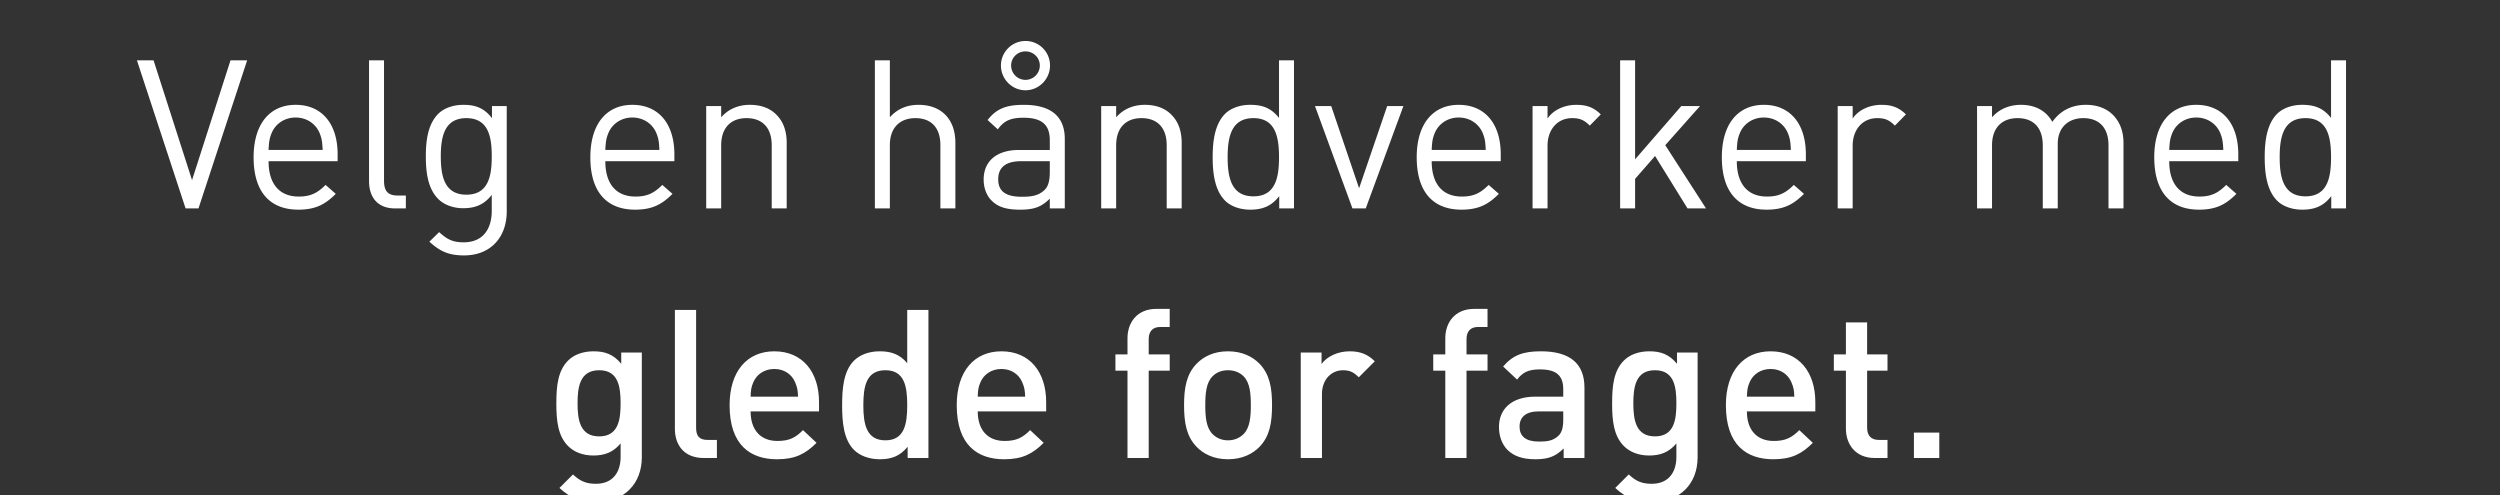 <svg width="328" height="65" viewBox="0 0 328 65" xmlns="http://www.w3.org/2000/svg"><rect x="0" y="0" width="328" height="65" fill="#333333" stroke="none"/><g fill="#fff"><path d="M32.427 7.914h-2.184l-5.048 15.718-5.048-15.718h-2.184l6.386 19.43h1.692zM44.297 21.149v-.9c0-3.985-2.046-6.495-5.512-6.495-3.411 0-5.512 2.537-5.512 6.876 0 4.749 2.32 6.877 5.867 6.877 2.292 0 3.547-.71 4.912-2.074l-1.338-1.173c-1.064 1.064-1.964 1.528-3.52 1.528-2.565 0-3.957-1.692-3.957-4.64zm-1.965-1.474h-7.095c.055-1.091.11-1.5.41-2.237.518-1.228 1.719-2.02 3.138-2.02 1.419 0 2.62.792 3.138 2.02.3.736.355 1.146.41 2.237zM53.248 27.343v-1.691h-1.064c-1.365 0-1.801-.655-1.801-1.965V7.914h-1.965v15.855c0 2.046 1.064 3.574 3.411 3.574zM66.483 27.753V13.917h-1.937V15.5c-1.092-1.419-2.293-1.746-3.766-1.746-1.365 0-2.565.464-3.275 1.173-1.337 1.337-1.637 3.411-1.637 5.594 0 2.183.3 4.257 1.637 5.594.71.71 1.883 1.201 3.247 1.201 1.447 0 2.675-.355 3.766-1.746v2.1c0 2.293-1.091 4.122-3.684 4.122-1.555 0-2.237-.464-3.22-1.338l-1.282 1.256c1.419 1.282 2.538 1.8 4.557 1.8 3.52 0 5.594-2.428 5.594-5.757zm-1.965-7.232c0 2.51-.409 5.021-3.329 5.021-2.92 0-3.356-2.51-3.356-5.02 0-2.511.436-5.022 3.356-5.022s3.33 2.51 3.33 5.021zM88.478 21.149v-.9c0-3.985-2.047-6.495-5.512-6.495-3.412 0-5.513 2.537-5.513 6.876 0 4.749 2.32 6.877 5.867 6.877 2.293 0 3.548-.71 4.912-2.074l-1.337-1.173c-1.064 1.064-1.965 1.528-3.52 1.528-2.565 0-3.957-1.692-3.957-4.64zm-1.965-1.474h-7.095c.055-1.091.11-1.5.41-2.237.518-1.228 1.719-2.02 3.138-2.02 1.419 0 2.62.792 3.138 2.02.3.736.355 1.146.41 2.237zM103.214 27.343v-8.596c0-1.555-.437-2.81-1.392-3.738-.818-.819-1.992-1.255-3.438-1.255-1.501 0-2.81.545-3.766 1.637v-1.474h-1.965v13.426h1.965v-8.268c0-2.347 1.31-3.575 3.33-3.575 2.019 0 3.301 1.2 3.301 3.575v8.268zM125.345 27.343V18.72c0-3.029-1.8-4.966-4.83-4.966-1.5 0-2.783.518-3.766 1.637V7.914h-1.965v19.43h1.965v-8.296c0-2.32 1.337-3.548 3.357-3.548 2.02 0 3.274 1.2 3.274 3.548v8.295zM139.7 27.343V18.23c0-2.92-1.775-4.475-5.377-4.475-2.183 0-3.547.436-4.748 1.992l1.337 1.228c.792-1.12 1.665-1.528 3.384-1.528 2.456 0 3.438.982 3.438 2.947v1.282h-4.038c-3.002 0-4.64 1.528-4.64 3.875 0 1.065.355 2.074 1.01 2.73.846.872 1.938 1.227 3.793 1.227 1.801 0 2.784-.355 3.875-1.446v1.282zm-1.966-4.748c0 1.12-.218 1.883-.682 2.32-.846.818-1.855.9-3.002.9-2.128 0-3.083-.737-3.083-2.292 0-1.555.982-2.374 3.002-2.374h3.765zm.028-13.999a3.209 3.209 0 00-3.22-3.22 3.226 3.226 0 00-3.22 3.22c0 1.774 1.446 3.247 3.22 3.247 1.773 0 3.22-1.473 3.22-3.247zm-1.337 0a1.887 1.887 0 01-1.883 1.883 1.887 1.887 0 01-1.883-1.883c0-1.037.846-1.856 1.883-1.856s1.883.819 1.883 1.856zM155.036 27.343v-8.596c0-1.555-.437-2.81-1.392-3.738-.819-.819-1.992-1.255-3.439-1.255-1.5 0-2.81.545-3.765 1.637v-1.474h-1.965v13.426h1.965v-8.268c0-2.347 1.31-3.575 3.329-3.575 2.02 0 3.302 1.2 3.302 3.575v8.268zM169.772 27.343V7.913h-1.965v7.56c-1.092-1.392-2.32-1.72-3.793-1.72-1.365 0-2.566.465-3.275 1.174-1.364 1.364-1.637 3.602-1.637 5.703 0 2.102.273 4.34 1.637 5.704.71.71 1.91 1.173 3.275 1.173 1.473 0 2.729-.355 3.82-1.774v1.61zm-1.965-6.713c0 2.62-.437 5.13-3.357 5.13-2.92 0-3.384-2.51-3.384-5.13s.464-5.13 3.384-5.13 3.357 2.51 3.357 5.13zM184.126 13.917h-2.129l-3.684 10.78-3.657-10.78h-2.128l4.912 13.426h1.746zM196.897 21.149v-.9c0-3.985-2.047-6.495-5.513-6.495-3.41 0-5.512 2.537-5.512 6.876 0 4.749 2.32 6.877 5.867 6.877 2.292 0 3.548-.71 4.912-2.074l-1.337-1.173c-1.064 1.064-1.965 1.528-3.52 1.528-2.565 0-3.957-1.692-3.957-4.64zm-1.965-1.474h-7.095c.054-1.091.109-1.5.41-2.237.518-1.228 1.718-2.02 3.137-2.02 1.42 0 2.62.792 3.139 2.02.3.736.354 1.146.409 2.237zM210.023 15.009c-.955-.955-1.938-1.255-3.22-1.255-1.556 0-3.03.682-3.766 1.8v-1.637h-1.965v13.426h1.965v-8.24c0-2.047 1.255-3.603 3.22-3.603 1.037 0 1.583.246 2.32.982zM223.83 27.343l-5.348-8.295 4.558-5.13h-2.456l-6.059 6.985V7.913h-1.964v19.43h1.964v-3.875l2.62-3.001 4.257 6.876zM236.93 21.149v-.9c0-3.985-2.047-6.495-5.513-6.495-3.41 0-5.512 2.537-5.512 6.876 0 4.749 2.32 6.877 5.867 6.877 2.292 0 3.548-.71 4.912-2.074l-1.337-1.173c-1.064 1.064-1.965 1.528-3.52 1.528-2.566 0-3.957-1.692-3.957-4.64zm-1.965-1.474h-7.095c.054-1.091.109-1.5.409-2.237.518-1.228 1.72-2.02 3.138-2.02 1.42 0 2.62.792 3.138 2.02.3.736.355 1.146.41 2.237zM250.056 15.009c-.956-.955-1.938-1.255-3.22-1.255-1.556 0-3.03.682-3.766 1.8v-1.637h-1.965v13.426h1.965v-8.24c0-2.047 1.255-3.603 3.22-3.603 1.037 0 1.582.246 2.32.982zM278.6 27.343v-8.596c0-1.555-.491-2.81-1.447-3.738-.818-.791-2.019-1.255-3.465-1.255-1.883 0-3.384.764-4.421 2.237-.819-1.473-2.265-2.237-4.12-2.237-1.502 0-2.839.545-3.794 1.637v-1.474h-1.965v13.426h1.965v-8.268c0-2.347 1.337-3.575 3.357-3.575 2.02 0 3.302 1.2 3.302 3.575v8.268h1.964v-8.486c0-2.129 1.392-3.357 3.357-3.357 2.02 0 3.302 1.2 3.302 3.575v8.268zM293.663 21.149v-.9c0-3.985-2.046-6.495-5.512-6.495-3.411 0-5.513 2.537-5.513 6.876 0 4.749 2.32 6.877 5.868 6.877 2.292 0 3.547-.71 4.912-2.074l-1.338-1.173c-1.064 1.064-1.964 1.528-3.52 1.528-2.565 0-3.957-1.692-3.957-4.64zm-1.965-1.474h-7.095c.055-1.091.11-1.5.41-2.237.518-1.228 1.719-2.02 3.138-2.02 1.419 0 2.62.792 3.138 2.02.3.736.355 1.146.41 2.237zM307.799 27.343V7.913h-1.965v7.56c-1.091-1.392-2.32-1.72-3.793-1.72-1.365 0-2.565.465-3.275 1.174-1.364 1.364-1.637 3.602-1.637 5.703 0 2.102.273 4.34 1.637 5.704.71.71 1.91 1.173 3.275 1.173 1.474 0 2.729-.355 3.82-1.774v1.61zm-1.965-6.713c0 2.62-.437 5.13-3.356 5.13-2.92 0-3.384-2.51-3.384-5.13s.464-5.13 3.384-5.13 3.356 2.51 3.356 5.13z"/></g><g fill="#fff"><path d="M84.207 60.008V46.255h-2.701v1.473c-1.037-1.255-2.156-1.637-3.63-1.637-1.392 0-2.565.437-3.329 1.2-1.337 1.338-1.555 3.275-1.555 5.622s.218 4.285 1.555 5.622c.764.764 1.91 1.228 3.302 1.228 1.419 0 2.565-.382 3.575-1.583v1.774c0 1.855-.9 3.52-3.248 3.52-1.364 0-2.128-.41-3.001-1.228L73.4 64.02c1.446 1.337 2.783 1.828 4.885 1.828 3.684 0 5.921-2.456 5.921-5.84zm-2.783-7.095c0 2.183-.3 4.34-2.811 4.34-2.51 0-2.838-2.157-2.838-4.34s.327-4.339 2.838-4.339c2.51 0 2.81 2.156 2.81 4.34zM94.059 60.09v-2.374H92.83c-1.12 0-1.501-.546-1.501-1.61V40.66h-2.784v15.61c0 2.046 1.146 3.82 3.793 3.82zM107.457 53.977V52.75c0-3.93-2.155-6.658-5.867-6.658-3.547 0-5.867 2.592-5.867 7.068 0 5.267 2.756 7.095 6.222 7.095 2.429 0 3.766-.737 5.185-2.156l-1.774-1.665c-.982.983-1.8 1.42-3.356 1.42-2.265 0-3.52-1.501-3.52-3.876zm-2.756-1.937H98.48c.028-.846.082-1.255.355-1.883.437-1.037 1.446-1.746 2.756-1.746 1.31 0 2.293.709 2.73 1.746.272.628.354 1.037.381 1.883zM121.811 60.09V40.66h-2.783v6.986c-1.01-1.2-2.156-1.555-3.63-1.555-1.391 0-2.592.464-3.356 1.228-1.392 1.392-1.556 3.739-1.556 5.84s.164 4.475 1.556 5.867c.764.764 1.992 1.228 3.384 1.228 1.5 0 2.62-.382 3.656-1.637v1.473zm-2.783-6.931c0 2.456-.355 4.612-2.865 4.612-2.511 0-2.893-2.156-2.893-4.612s.382-4.585 2.893-4.585c2.51 0 2.865 2.129 2.865 4.585zM137.257 53.977V52.75c0-3.93-2.156-6.658-5.867-6.658-3.548 0-5.867 2.592-5.867 7.068 0 5.267 2.756 7.095 6.222 7.095 2.428 0 3.765-.737 5.184-2.156l-1.773-1.665c-.983.983-1.801 1.42-3.357 1.42-2.265 0-3.52-1.501-3.52-3.876zM134.5 52.04h-6.222c.027-.846.082-1.255.355-1.883.436-1.037 1.446-1.746 2.756-1.746 1.31 0 2.292.709 2.729 1.746.273.628.354 1.037.382 1.883zM153.466 48.629V46.5h-2.756v-1.992c0-1.01.492-1.61 1.528-1.61h1.228v-2.374h-1.746c-2.592 0-3.793 1.856-3.793 3.848V46.5h-1.583v2.129h1.583V60.09h2.783V48.63zM166.893 53.159c0-2.32-.328-4.066-1.638-5.43-.9-.929-2.265-1.638-4.148-1.638-1.883 0-3.22.71-4.12 1.637-1.31 1.365-1.638 3.111-1.638 5.43 0 2.348.328 4.094 1.638 5.459.9.927 2.237 1.637 4.12 1.637s3.248-.71 4.148-1.637c1.31-1.365 1.638-3.111 1.638-5.458zm-2.784 0c0 1.5-.109 2.947-.955 3.793-.518.518-1.228.819-2.047.819-.818 0-1.5-.3-2.019-.82-.846-.845-.955-2.291-.955-3.792s.109-2.947.955-3.793c.518-.519 1.2-.792 2.02-.792.818 0 1.528.273 2.046.792.846.846.955 2.292.955 3.793zM180.373 47.4c-.955-.954-1.964-1.309-3.302-1.309-1.555 0-2.974.682-3.684 1.665v-1.501h-2.729V60.09h2.784v-8.405c0-1.91 1.255-3.11 2.756-3.11.955 0 1.446.3 2.074.927zM195.164 48.629V46.5h-2.756v-1.992c0-1.01.49-1.61 1.528-1.61h1.228v-2.374h-1.747c-2.592 0-3.793 1.856-3.793 3.848V46.5h-1.582v2.129h1.582V60.09h2.784V48.63zM207.88 60.09v-9.25c0-3.139-1.91-4.749-5.703-4.749-2.292 0-3.657.464-4.966 1.992l1.828 1.72c.764-.983 1.5-1.338 3.029-1.338 2.156 0 3.03.846 3.03 2.593v.982h-3.658c-3.165 0-4.775 1.665-4.775 3.984 0 1.174.382 2.238 1.091 2.975.846.846 1.992 1.255 3.712 1.255 1.719 0 2.674-.41 3.684-1.42v1.256zm-2.783-4.994c0 .983-.19 1.638-.6 2.047-.737.71-1.528.791-2.593.791-1.746 0-2.538-.71-2.538-1.964 0-1.256.846-1.993 2.484-1.993h3.247zM222.726 60.008V46.255h-2.702v1.473c-1.037-1.255-2.156-1.637-3.63-1.637-1.391 0-2.564.437-3.329 1.2-1.337 1.338-1.555 3.275-1.555 5.622s.218 4.285 1.555 5.622c.765.764 1.91 1.228 3.302 1.228 1.42 0 2.566-.382 3.575-1.583v1.774c0 1.855-.9 3.52-3.247 3.52-1.365 0-2.129-.41-3.002-1.228l-1.774 1.774c1.447 1.337 2.784 1.828 4.885 1.828 3.684 0 5.922-2.456 5.922-5.84zm-2.784-7.095c0 2.183-.3 4.34-2.81 4.34-2.511 0-2.839-2.157-2.839-4.34s.328-4.339 2.838-4.339c2.511 0 2.811 2.156 2.811 4.34zM238.171 53.977V52.75c0-3.93-2.156-6.658-5.867-6.658-3.547 0-5.867 2.592-5.867 7.068 0 5.267 2.756 7.095 6.222 7.095 2.429 0 3.766-.737 5.185-2.156l-1.774-1.665c-.982.983-1.801 1.42-3.357 1.42-2.265 0-3.52-1.501-3.52-3.876zm-2.756-1.937h-6.222c.027-.846.082-1.255.355-1.883.437-1.037 1.446-1.746 2.756-1.746 1.31 0 2.292.709 2.729 1.746.273.628.355 1.037.382 1.883zM247.64 60.09v-2.374h-1.146c-1.037 0-1.528-.6-1.528-1.61v-7.477h2.674V46.5h-2.674v-4.202h-2.783V46.5H240.6v2.129h1.583v7.613c0 1.993 1.2 3.848 3.793 3.848zM254.435 60.09v-3.33h-3.329v3.33z"/></g></svg>